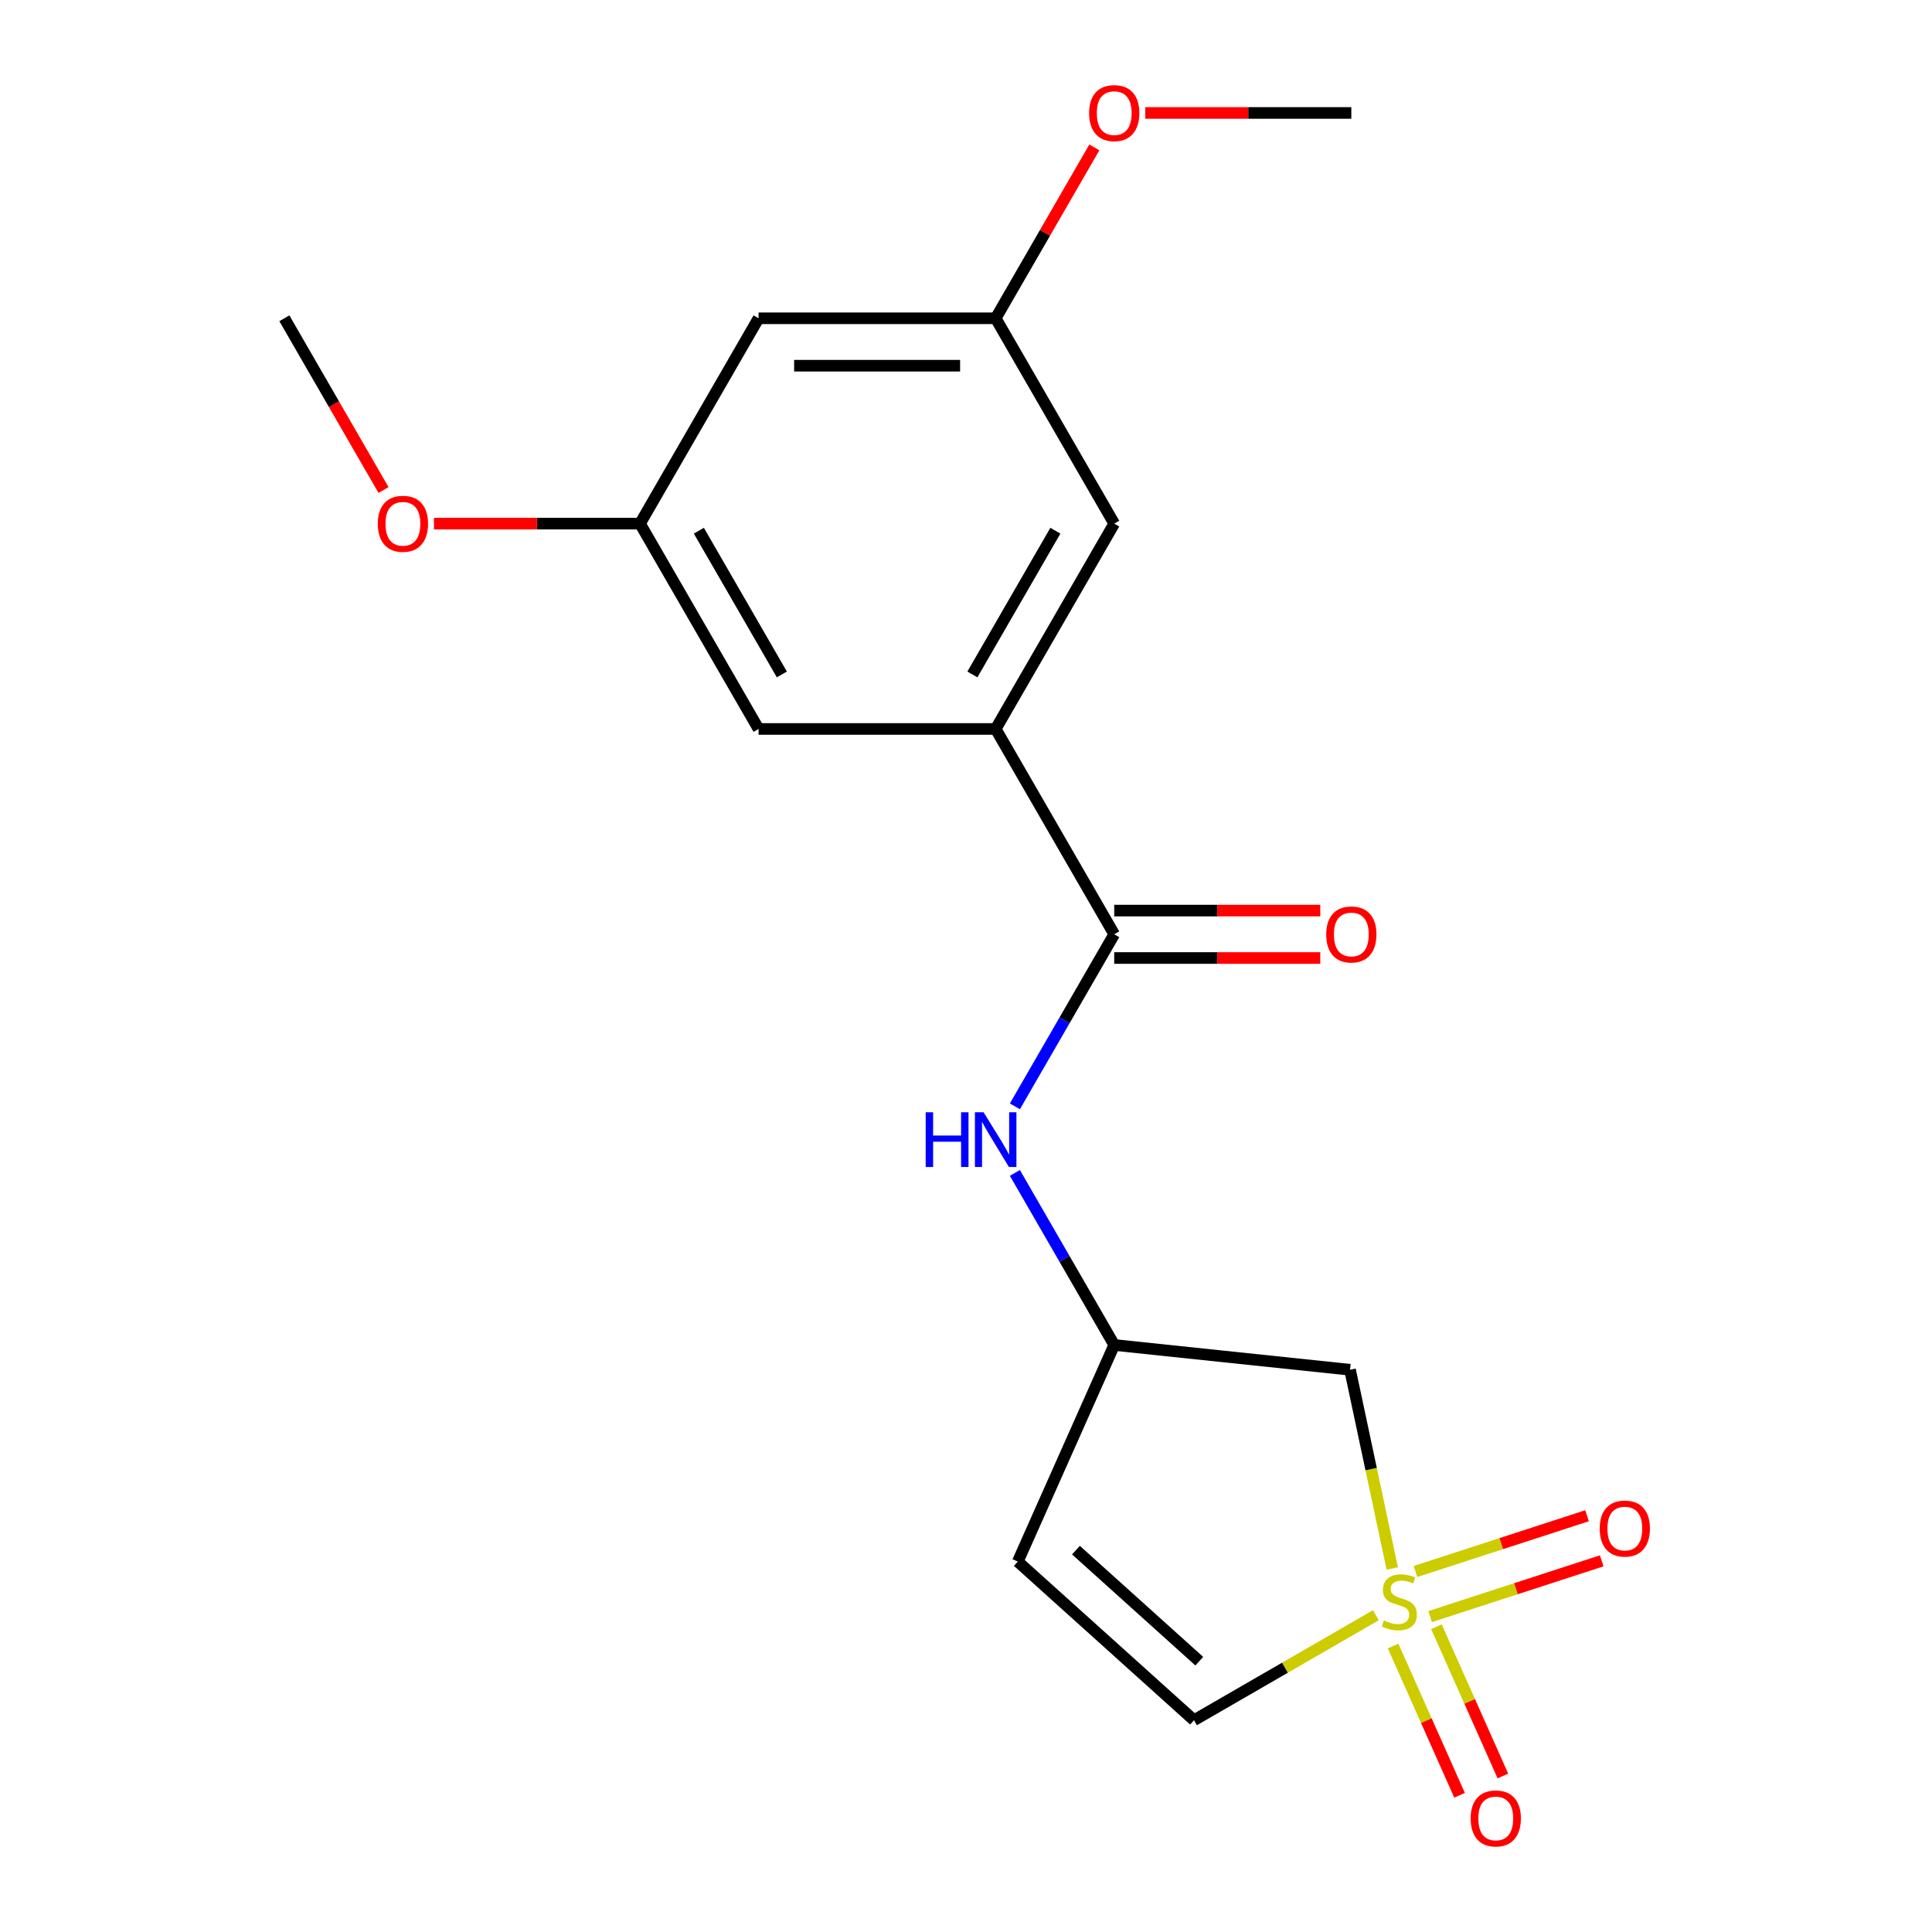 <?xml version='1.0' encoding='iso-8859-1'?>
<svg version='1.1' baseProfile='full'
              xmlns='http://www.w3.org/2000/svg'
                      xmlns:rdkit='http://www.rdkit.org/xml'
                      xmlns:xlink='http://www.w3.org/1999/xlink'
                  xml:space='preserve'
width='1000px' height='1000px' viewBox='0 0 1000 1000'>
<!-- END OF HEADER -->
<rect style='opacity:1.0;fill:#FFFFFF;stroke:none' width='1000' height='1000' x='0' y='0'> </rect>
<path class='bond-1' d='M 720.634,811.836 L 709.703,760.409' style='fill:none;fill-rule:evenodd;stroke:#CCCC00;stroke-width:6px;stroke-linecap:butt;stroke-linejoin:miter;stroke-opacity:1' />
<path class='bond-1' d='M 709.703,760.409 L 698.772,708.982' style='fill:none;fill-rule:evenodd;stroke:#000000;stroke-width:6px;stroke-linecap:butt;stroke-linejoin:miter;stroke-opacity:1' />
<path class='bond-3' d='M 712.139,836.038 L 665.073,863.212' style='fill:none;fill-rule:evenodd;stroke:#CCCC00;stroke-width:6px;stroke-linecap:butt;stroke-linejoin:miter;stroke-opacity:1' />
<path class='bond-3' d='M 665.073,863.212 L 618.006,890.386' style='fill:none;fill-rule:evenodd;stroke:#000000;stroke-width:6px;stroke-linecap:butt;stroke-linejoin:miter;stroke-opacity:1' />
<path class='bond-7' d='M 740.228,836.749 L 784.638,822.319' style='fill:none;fill-rule:evenodd;stroke:#CCCC00;stroke-width:6px;stroke-linecap:butt;stroke-linejoin:miter;stroke-opacity:1' />
<path class='bond-7' d='M 784.638,822.319 L 829.049,807.889' style='fill:none;fill-rule:evenodd;stroke:#FF0000;stroke-width:6px;stroke-linecap:butt;stroke-linejoin:miter;stroke-opacity:1' />
<path class='bond-7' d='M 732.643,813.406 L 777.054,798.976' style='fill:none;fill-rule:evenodd;stroke:#CCCC00;stroke-width:6px;stroke-linecap:butt;stroke-linejoin:miter;stroke-opacity:1' />
<path class='bond-7' d='M 777.054,798.976 L 821.464,784.546' style='fill:none;fill-rule:evenodd;stroke:#FF0000;stroke-width:6px;stroke-linecap:butt;stroke-linejoin:miter;stroke-opacity:1' />
<path class='bond-8' d='M 721.067,851.964 L 738.268,890.599' style='fill:none;fill-rule:evenodd;stroke:#CCCC00;stroke-width:6px;stroke-linecap:butt;stroke-linejoin:miter;stroke-opacity:1' />
<path class='bond-8' d='M 738.268,890.599 L 755.47,929.233' style='fill:none;fill-rule:evenodd;stroke:#FF0000;stroke-width:6px;stroke-linecap:butt;stroke-linejoin:miter;stroke-opacity:1' />
<path class='bond-8' d='M 743.49,841.981 L 760.691,880.615' style='fill:none;fill-rule:evenodd;stroke:#CCCC00;stroke-width:6px;stroke-linecap:butt;stroke-linejoin:miter;stroke-opacity:1' />
<path class='bond-8' d='M 760.691,880.615 L 777.892,919.25' style='fill:none;fill-rule:evenodd;stroke:#FF0000;stroke-width:6px;stroke-linecap:butt;stroke-linejoin:miter;stroke-opacity:1' />
<path class='bond-0' d='M 576.72,483.59 L 551.013,528.117' style='fill:none;fill-rule:evenodd;stroke:#000000;stroke-width:6px;stroke-linecap:butt;stroke-linejoin:miter;stroke-opacity:1' />
<path class='bond-0' d='M 551.013,528.117 L 525.305,572.644' style='fill:none;fill-rule:evenodd;stroke:#0000FF;stroke-width:6px;stroke-linecap:butt;stroke-linejoin:miter;stroke-opacity:1' />
<path class='bond-2' d='M 576.72,483.59 L 515.358,377.308' style='fill:none;fill-rule:evenodd;stroke:#000000;stroke-width:6px;stroke-linecap:butt;stroke-linejoin:miter;stroke-opacity:1' />
<path class='bond-11' d='M 576.72,495.863 L 630.048,495.863' style='fill:none;fill-rule:evenodd;stroke:#000000;stroke-width:6px;stroke-linecap:butt;stroke-linejoin:miter;stroke-opacity:1' />
<path class='bond-11' d='M 630.048,495.863 L 683.376,495.863' style='fill:none;fill-rule:evenodd;stroke:#FF0000;stroke-width:6px;stroke-linecap:butt;stroke-linejoin:miter;stroke-opacity:1' />
<path class='bond-11' d='M 576.72,471.318 L 630.048,471.318' style='fill:none;fill-rule:evenodd;stroke:#000000;stroke-width:6px;stroke-linecap:butt;stroke-linejoin:miter;stroke-opacity:1' />
<path class='bond-11' d='M 630.048,471.318 L 683.376,471.318' style='fill:none;fill-rule:evenodd;stroke:#FF0000;stroke-width:6px;stroke-linecap:butt;stroke-linejoin:miter;stroke-opacity:1' />
<path class='bond-6' d='M 698.772,708.982 L 576.72,696.154' style='fill:none;fill-rule:evenodd;stroke:#000000;stroke-width:6px;stroke-linecap:butt;stroke-linejoin:miter;stroke-opacity:1' />
<path class='bond-9' d='M 515.358,377.308 L 576.72,271.026' style='fill:none;fill-rule:evenodd;stroke:#000000;stroke-width:6px;stroke-linecap:butt;stroke-linejoin:miter;stroke-opacity:1' />
<path class='bond-9' d='M 503.306,349.093 L 546.26,274.696' style='fill:none;fill-rule:evenodd;stroke:#000000;stroke-width:6px;stroke-linecap:butt;stroke-linejoin:miter;stroke-opacity:1' />
<path class='bond-10' d='M 515.358,377.308 L 392.634,377.308' style='fill:none;fill-rule:evenodd;stroke:#000000;stroke-width:6px;stroke-linecap:butt;stroke-linejoin:miter;stroke-opacity:1' />
<path class='bond-5' d='M 618.006,890.386 L 526.804,808.268' style='fill:none;fill-rule:evenodd;stroke:#000000;stroke-width:6px;stroke-linecap:butt;stroke-linejoin:miter;stroke-opacity:1' />
<path class='bond-5' d='M 620.749,859.828 L 556.908,802.345' style='fill:none;fill-rule:evenodd;stroke:#000000;stroke-width:6px;stroke-linecap:butt;stroke-linejoin:miter;stroke-opacity:1' />
<path class='bond-4' d='M 525.305,607.1 L 551.013,651.627' style='fill:none;fill-rule:evenodd;stroke:#0000FF;stroke-width:6px;stroke-linecap:butt;stroke-linejoin:miter;stroke-opacity:1' />
<path class='bond-4' d='M 551.013,651.627 L 576.72,696.154' style='fill:none;fill-rule:evenodd;stroke:#000000;stroke-width:6px;stroke-linecap:butt;stroke-linejoin:miter;stroke-opacity:1' />
<path class='bond-19' d='M 526.804,808.268 L 576.72,696.154' style='fill:none;fill-rule:evenodd;stroke:#000000;stroke-width:6px;stroke-linecap:butt;stroke-linejoin:miter;stroke-opacity:1' />
<path class='bond-13' d='M 576.72,271.026 L 515.358,164.744' style='fill:none;fill-rule:evenodd;stroke:#000000;stroke-width:6px;stroke-linecap:butt;stroke-linejoin:miter;stroke-opacity:1' />
<path class='bond-14' d='M 392.634,377.308 L 331.272,271.026' style='fill:none;fill-rule:evenodd;stroke:#000000;stroke-width:6px;stroke-linecap:butt;stroke-linejoin:miter;stroke-opacity:1' />
<path class='bond-14' d='M 404.686,349.093 L 361.733,274.696' style='fill:none;fill-rule:evenodd;stroke:#000000;stroke-width:6px;stroke-linecap:butt;stroke-linejoin:miter;stroke-opacity:1' />
<path class='bond-12' d='M 392.634,164.744 L 331.272,271.026' style='fill:none;fill-rule:evenodd;stroke:#000000;stroke-width:6px;stroke-linecap:butt;stroke-linejoin:miter;stroke-opacity:1' />
<path class='bond-20' d='M 392.634,164.744 L 515.358,164.744' style='fill:none;fill-rule:evenodd;stroke:#000000;stroke-width:6px;stroke-linecap:butt;stroke-linejoin:miter;stroke-opacity:1' />
<path class='bond-20' d='M 411.043,189.289 L 496.95,189.289' style='fill:none;fill-rule:evenodd;stroke:#000000;stroke-width:6px;stroke-linecap:butt;stroke-linejoin:miter;stroke-opacity:1' />
<path class='bond-16' d='M 515.358,164.744 L 540.893,120.517' style='fill:none;fill-rule:evenodd;stroke:#000000;stroke-width:6px;stroke-linecap:butt;stroke-linejoin:miter;stroke-opacity:1' />
<path class='bond-16' d='M 540.893,120.517 L 566.427,76.29' style='fill:none;fill-rule:evenodd;stroke:#FF0000;stroke-width:6px;stroke-linecap:butt;stroke-linejoin:miter;stroke-opacity:1' />
<path class='bond-15' d='M 331.272,271.026 L 277.945,271.026' style='fill:none;fill-rule:evenodd;stroke:#000000;stroke-width:6px;stroke-linecap:butt;stroke-linejoin:miter;stroke-opacity:1' />
<path class='bond-15' d='M 277.945,271.026 L 224.617,271.026' style='fill:none;fill-rule:evenodd;stroke:#FF0000;stroke-width:6px;stroke-linecap:butt;stroke-linejoin:miter;stroke-opacity:1' />
<path class='bond-18' d='M 198.509,253.638 L 172.848,209.191' style='fill:none;fill-rule:evenodd;stroke:#FF0000;stroke-width:6px;stroke-linecap:butt;stroke-linejoin:miter;stroke-opacity:1' />
<path class='bond-18' d='M 172.848,209.191 L 147.187,164.744' style='fill:none;fill-rule:evenodd;stroke:#000000;stroke-width:6px;stroke-linecap:butt;stroke-linejoin:miter;stroke-opacity:1' />
<path class='bond-17' d='M 592.788,58.462 L 646.116,58.462' style='fill:none;fill-rule:evenodd;stroke:#FF0000;stroke-width:6px;stroke-linecap:butt;stroke-linejoin:miter;stroke-opacity:1' />
<path class='bond-17' d='M 646.116,58.462 L 699.444,58.462' style='fill:none;fill-rule:evenodd;stroke:#000000;stroke-width:6px;stroke-linecap:butt;stroke-linejoin:miter;stroke-opacity:1' />
<path  class='atom-0' d='M 716.288 838.744
Q 716.608 838.864, 717.928 839.424
Q 719.248 839.984, 720.688 840.344
Q 722.168 840.664, 723.608 840.664
Q 726.288 840.664, 727.848 839.384
Q 729.408 838.064, 729.408 835.784
Q 729.408 834.224, 728.608 833.264
Q 727.848 832.304, 726.648 831.784
Q 725.448 831.264, 723.448 830.664
Q 720.928 829.904, 719.408 829.184
Q 717.928 828.464, 716.848 826.944
Q 715.808 825.424, 715.808 822.864
Q 715.808 819.304, 718.208 817.104
Q 720.648 814.904, 725.448 814.904
Q 728.728 814.904, 732.448 816.464
L 731.528 819.544
Q 728.128 818.144, 725.568 818.144
Q 722.808 818.144, 721.288 819.304
Q 719.768 820.424, 719.808 822.384
Q 719.808 823.904, 720.568 824.824
Q 721.368 825.744, 722.488 826.264
Q 723.648 826.784, 725.568 827.384
Q 728.128 828.184, 729.648 828.984
Q 731.168 829.784, 732.248 831.424
Q 733.368 833.024, 733.368 835.784
Q 733.368 839.704, 730.728 841.824
Q 728.128 843.904, 723.768 843.904
Q 721.248 843.904, 719.328 843.344
Q 717.448 842.824, 715.208 841.904
L 716.288 838.744
' fill='#CCCC00'/>
<path  class='atom-5' d='M 479.138 575.712
L 482.978 575.712
L 482.978 587.752
L 497.458 587.752
L 497.458 575.712
L 501.298 575.712
L 501.298 604.032
L 497.458 604.032
L 497.458 590.952
L 482.978 590.952
L 482.978 604.032
L 479.138 604.032
L 479.138 575.712
' fill='#0000FF'/>
<path  class='atom-5' d='M 509.098 575.712
L 518.378 590.712
Q 519.298 592.192, 520.778 594.872
Q 522.258 597.552, 522.338 597.712
L 522.338 575.712
L 526.098 575.712
L 526.098 604.032
L 522.218 604.032
L 512.258 587.632
Q 511.098 585.712, 509.858 583.512
Q 508.658 581.312, 508.298 580.632
L 508.298 604.032
L 504.618 604.032
L 504.618 575.712
L 509.098 575.712
' fill='#0000FF'/>
<path  class='atom-8' d='M 828.005 791.181
Q 828.005 784.381, 831.365 780.581
Q 834.725 776.781, 841.005 776.781
Q 847.285 776.781, 850.645 780.581
Q 854.005 784.381, 854.005 791.181
Q 854.005 798.061, 850.605 801.981
Q 847.205 805.861, 841.005 805.861
Q 834.765 805.861, 831.365 801.981
Q 828.005 798.101, 828.005 791.181
M 841.005 802.661
Q 845.325 802.661, 847.645 799.781
Q 850.005 796.861, 850.005 791.181
Q 850.005 785.621, 847.645 782.821
Q 845.325 779.981, 841.005 779.981
Q 836.685 779.981, 834.325 782.781
Q 832.005 785.581, 832.005 791.181
Q 832.005 796.901, 834.325 799.781
Q 836.685 802.661, 841.005 802.661
' fill='#FF0000'/>
<path  class='atom-9' d='M 761.204 941.218
Q 761.204 934.418, 764.564 930.618
Q 767.924 926.818, 774.204 926.818
Q 780.484 926.818, 783.844 930.618
Q 787.204 934.418, 787.204 941.218
Q 787.204 948.098, 783.804 952.018
Q 780.404 955.898, 774.204 955.898
Q 767.964 955.898, 764.564 952.018
Q 761.204 948.138, 761.204 941.218
M 774.204 952.698
Q 778.524 952.698, 780.844 949.818
Q 783.204 946.898, 783.204 941.218
Q 783.204 935.658, 780.844 932.858
Q 778.524 930.018, 774.204 930.018
Q 769.884 930.018, 767.524 932.818
Q 765.204 935.618, 765.204 941.218
Q 765.204 946.938, 767.524 949.818
Q 769.884 952.698, 774.204 952.698
' fill='#FF0000'/>
<path  class='atom-12' d='M 686.444 483.67
Q 686.444 476.87, 689.804 473.07
Q 693.164 469.27, 699.444 469.27
Q 705.724 469.27, 709.084 473.07
Q 712.444 476.87, 712.444 483.67
Q 712.444 490.55, 709.044 494.47
Q 705.644 498.35, 699.444 498.35
Q 693.204 498.35, 689.804 494.47
Q 686.444 490.59, 686.444 483.67
M 699.444 495.15
Q 703.764 495.15, 706.084 492.27
Q 708.444 489.35, 708.444 483.67
Q 708.444 478.11, 706.084 475.31
Q 703.764 472.47, 699.444 472.47
Q 695.124 472.47, 692.764 475.27
Q 690.444 478.07, 690.444 483.67
Q 690.444 489.39, 692.764 492.27
Q 695.124 495.15, 699.444 495.15
' fill='#FF0000'/>
<path  class='atom-16' d='M 195.549 271.106
Q 195.549 264.306, 198.909 260.506
Q 202.269 256.706, 208.549 256.706
Q 214.829 256.706, 218.189 260.506
Q 221.549 264.306, 221.549 271.106
Q 221.549 277.986, 218.149 281.906
Q 214.749 285.786, 208.549 285.786
Q 202.309 285.786, 198.909 281.906
Q 195.549 278.026, 195.549 271.106
M 208.549 282.586
Q 212.869 282.586, 215.189 279.706
Q 217.549 276.786, 217.549 271.106
Q 217.549 265.546, 215.189 262.746
Q 212.869 259.906, 208.549 259.906
Q 204.229 259.906, 201.869 262.706
Q 199.549 265.506, 199.549 271.106
Q 199.549 276.826, 201.869 279.706
Q 204.229 282.586, 208.549 282.586
' fill='#FF0000'/>
<path  class='atom-17' d='M 563.72 58.542
Q 563.72 51.742, 567.08 47.942
Q 570.44 44.142, 576.72 44.142
Q 583 44.142, 586.36 47.942
Q 589.72 51.742, 589.72 58.542
Q 589.72 65.422, 586.32 69.342
Q 582.92 73.222, 576.72 73.222
Q 570.48 73.222, 567.08 69.342
Q 563.72 65.462, 563.72 58.542
M 576.72 70.022
Q 581.04 70.022, 583.36 67.142
Q 585.72 64.222, 585.72 58.542
Q 585.72 52.982, 583.36 50.182
Q 581.04 47.342, 576.72 47.342
Q 572.4 47.342, 570.04 50.142
Q 567.72 52.942, 567.72 58.542
Q 567.72 64.262, 570.04 67.142
Q 572.4 70.022, 576.72 70.022
' fill='#FF0000'/>
</svg>
